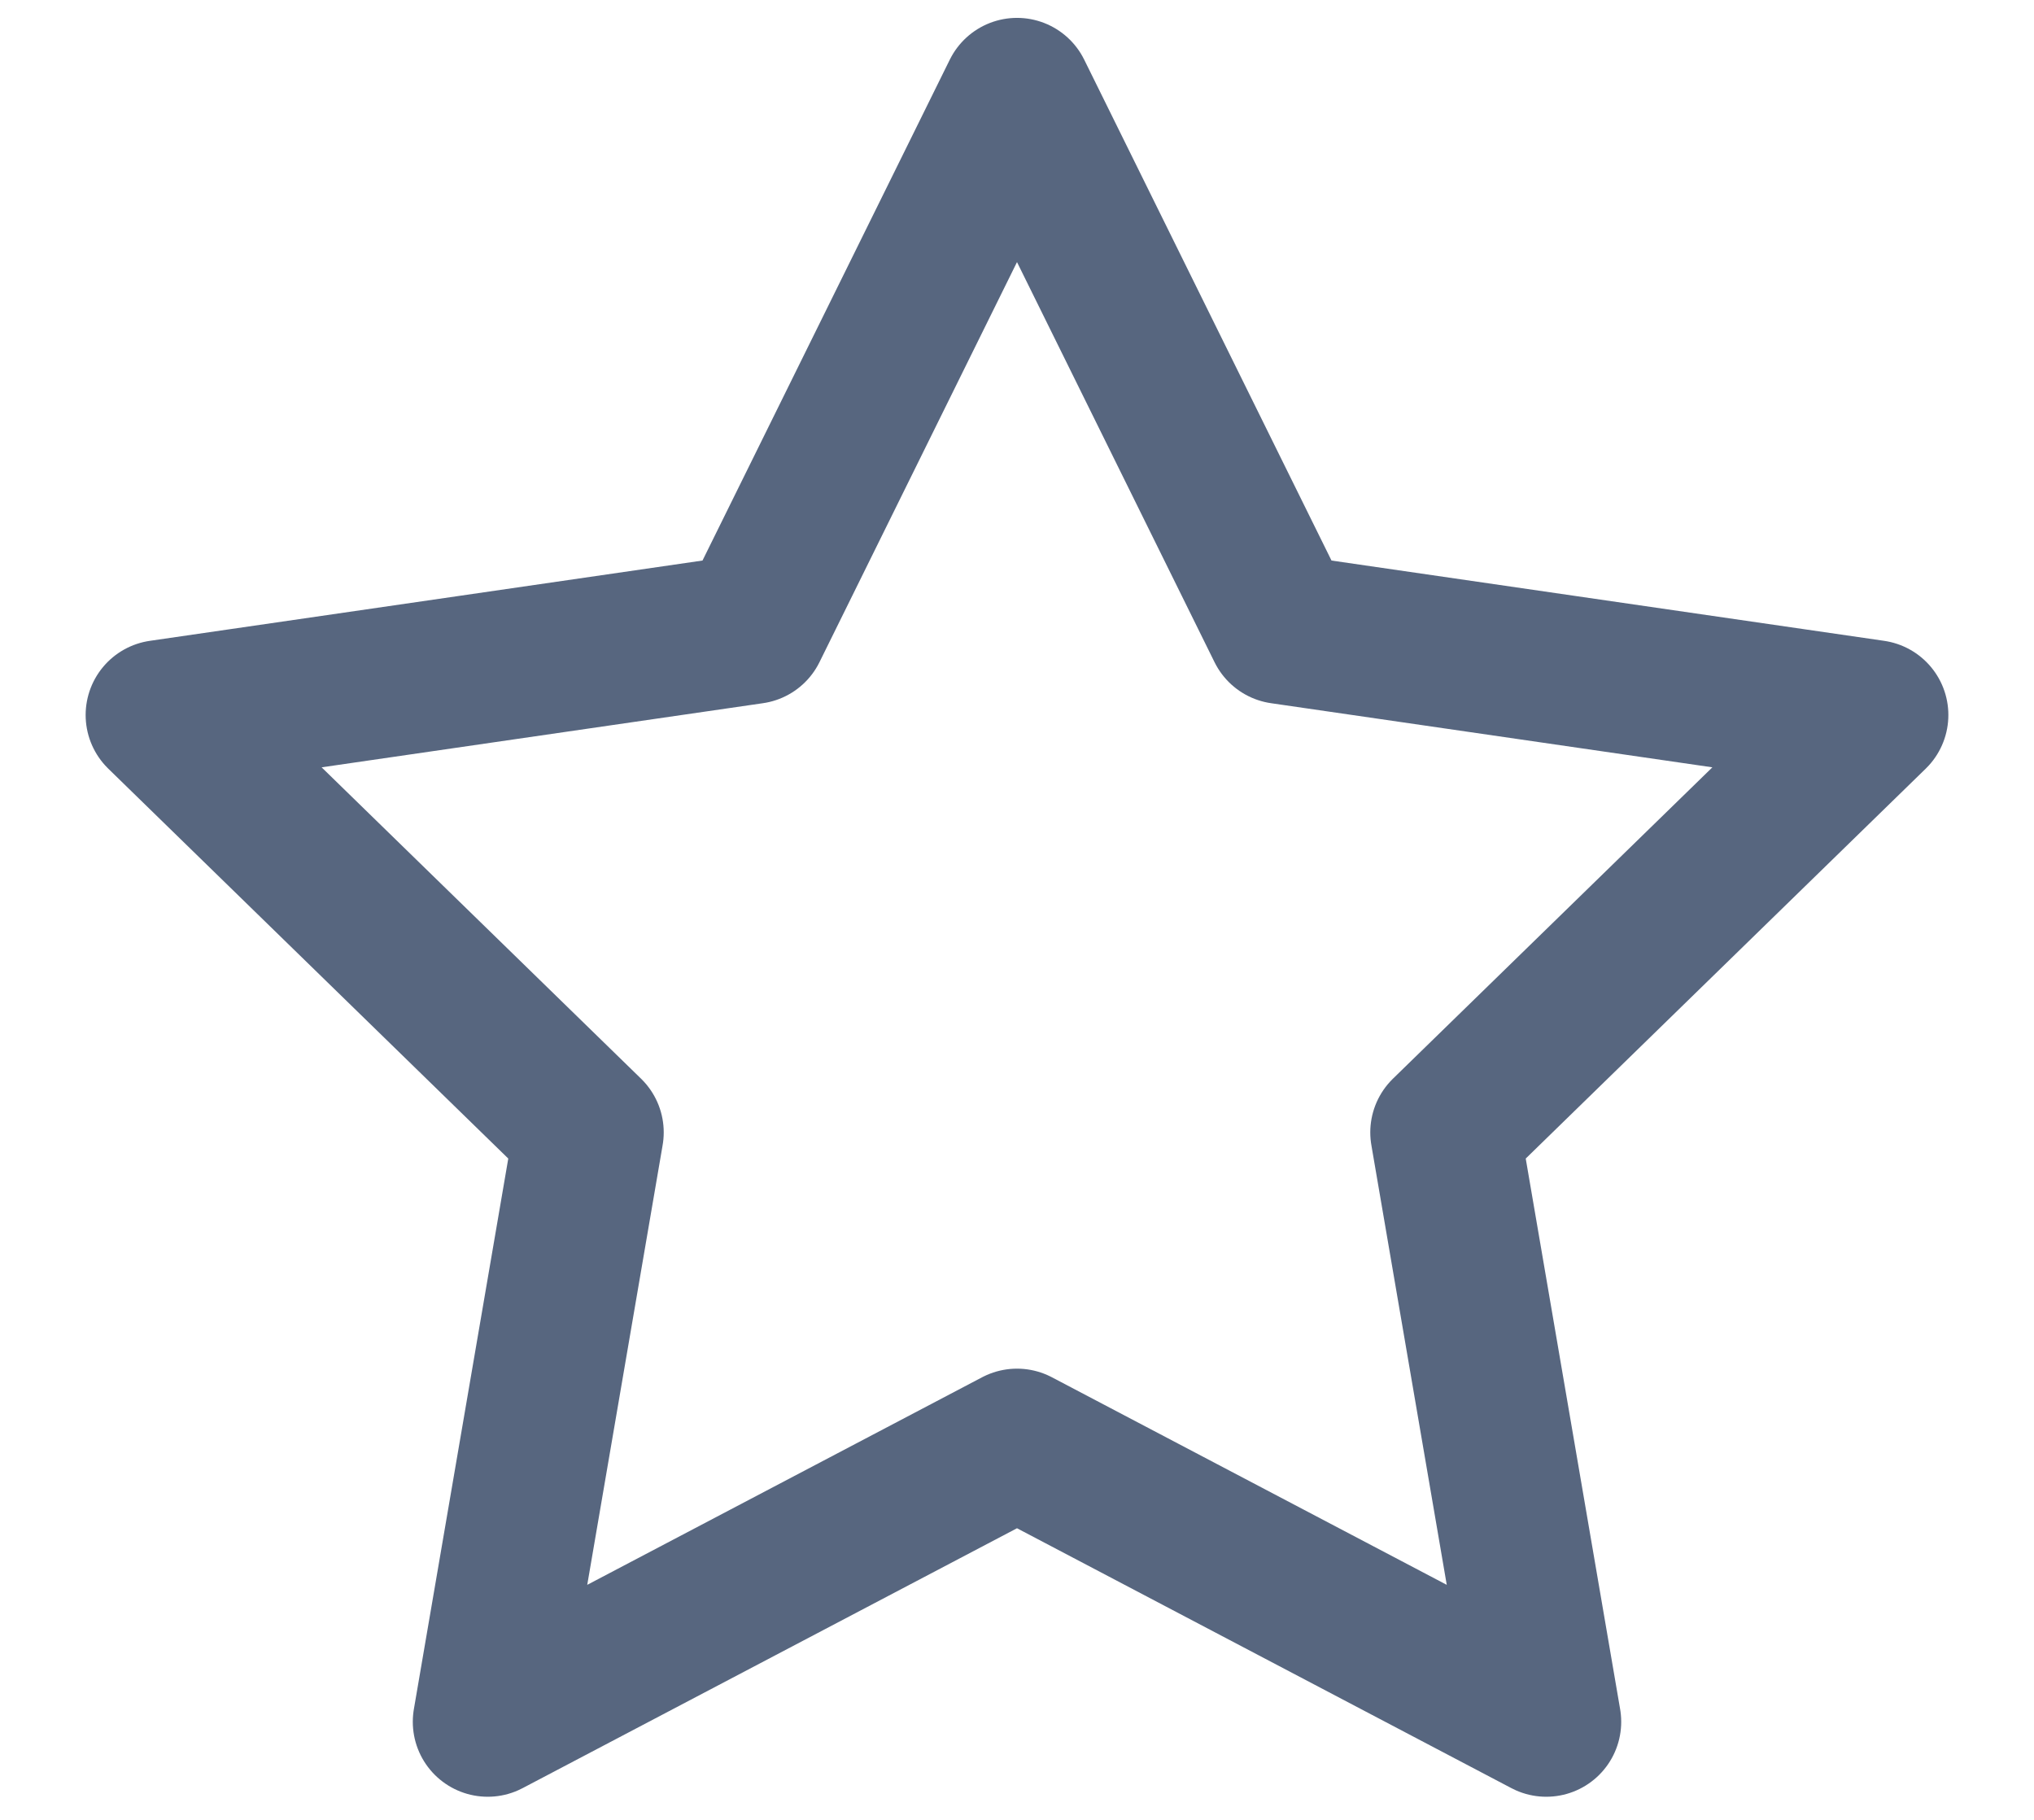 <svg width="19" height="17" viewBox="0 0 19 17" fill="none" xmlns="http://www.w3.org/2000/svg">
<path d="M9.5 0.867L11.973 5.876L17.5 6.679L13.5 10.578L14.444 16.084L9.5 13.485L4.556 16.084L5.5 10.578L1.5 6.679L7.027 5.876L9.5 0.867Z" stroke="#57667F" stroke-width="1.4" stroke-linecap="round" stroke-linejoin="round"/>
</svg>
